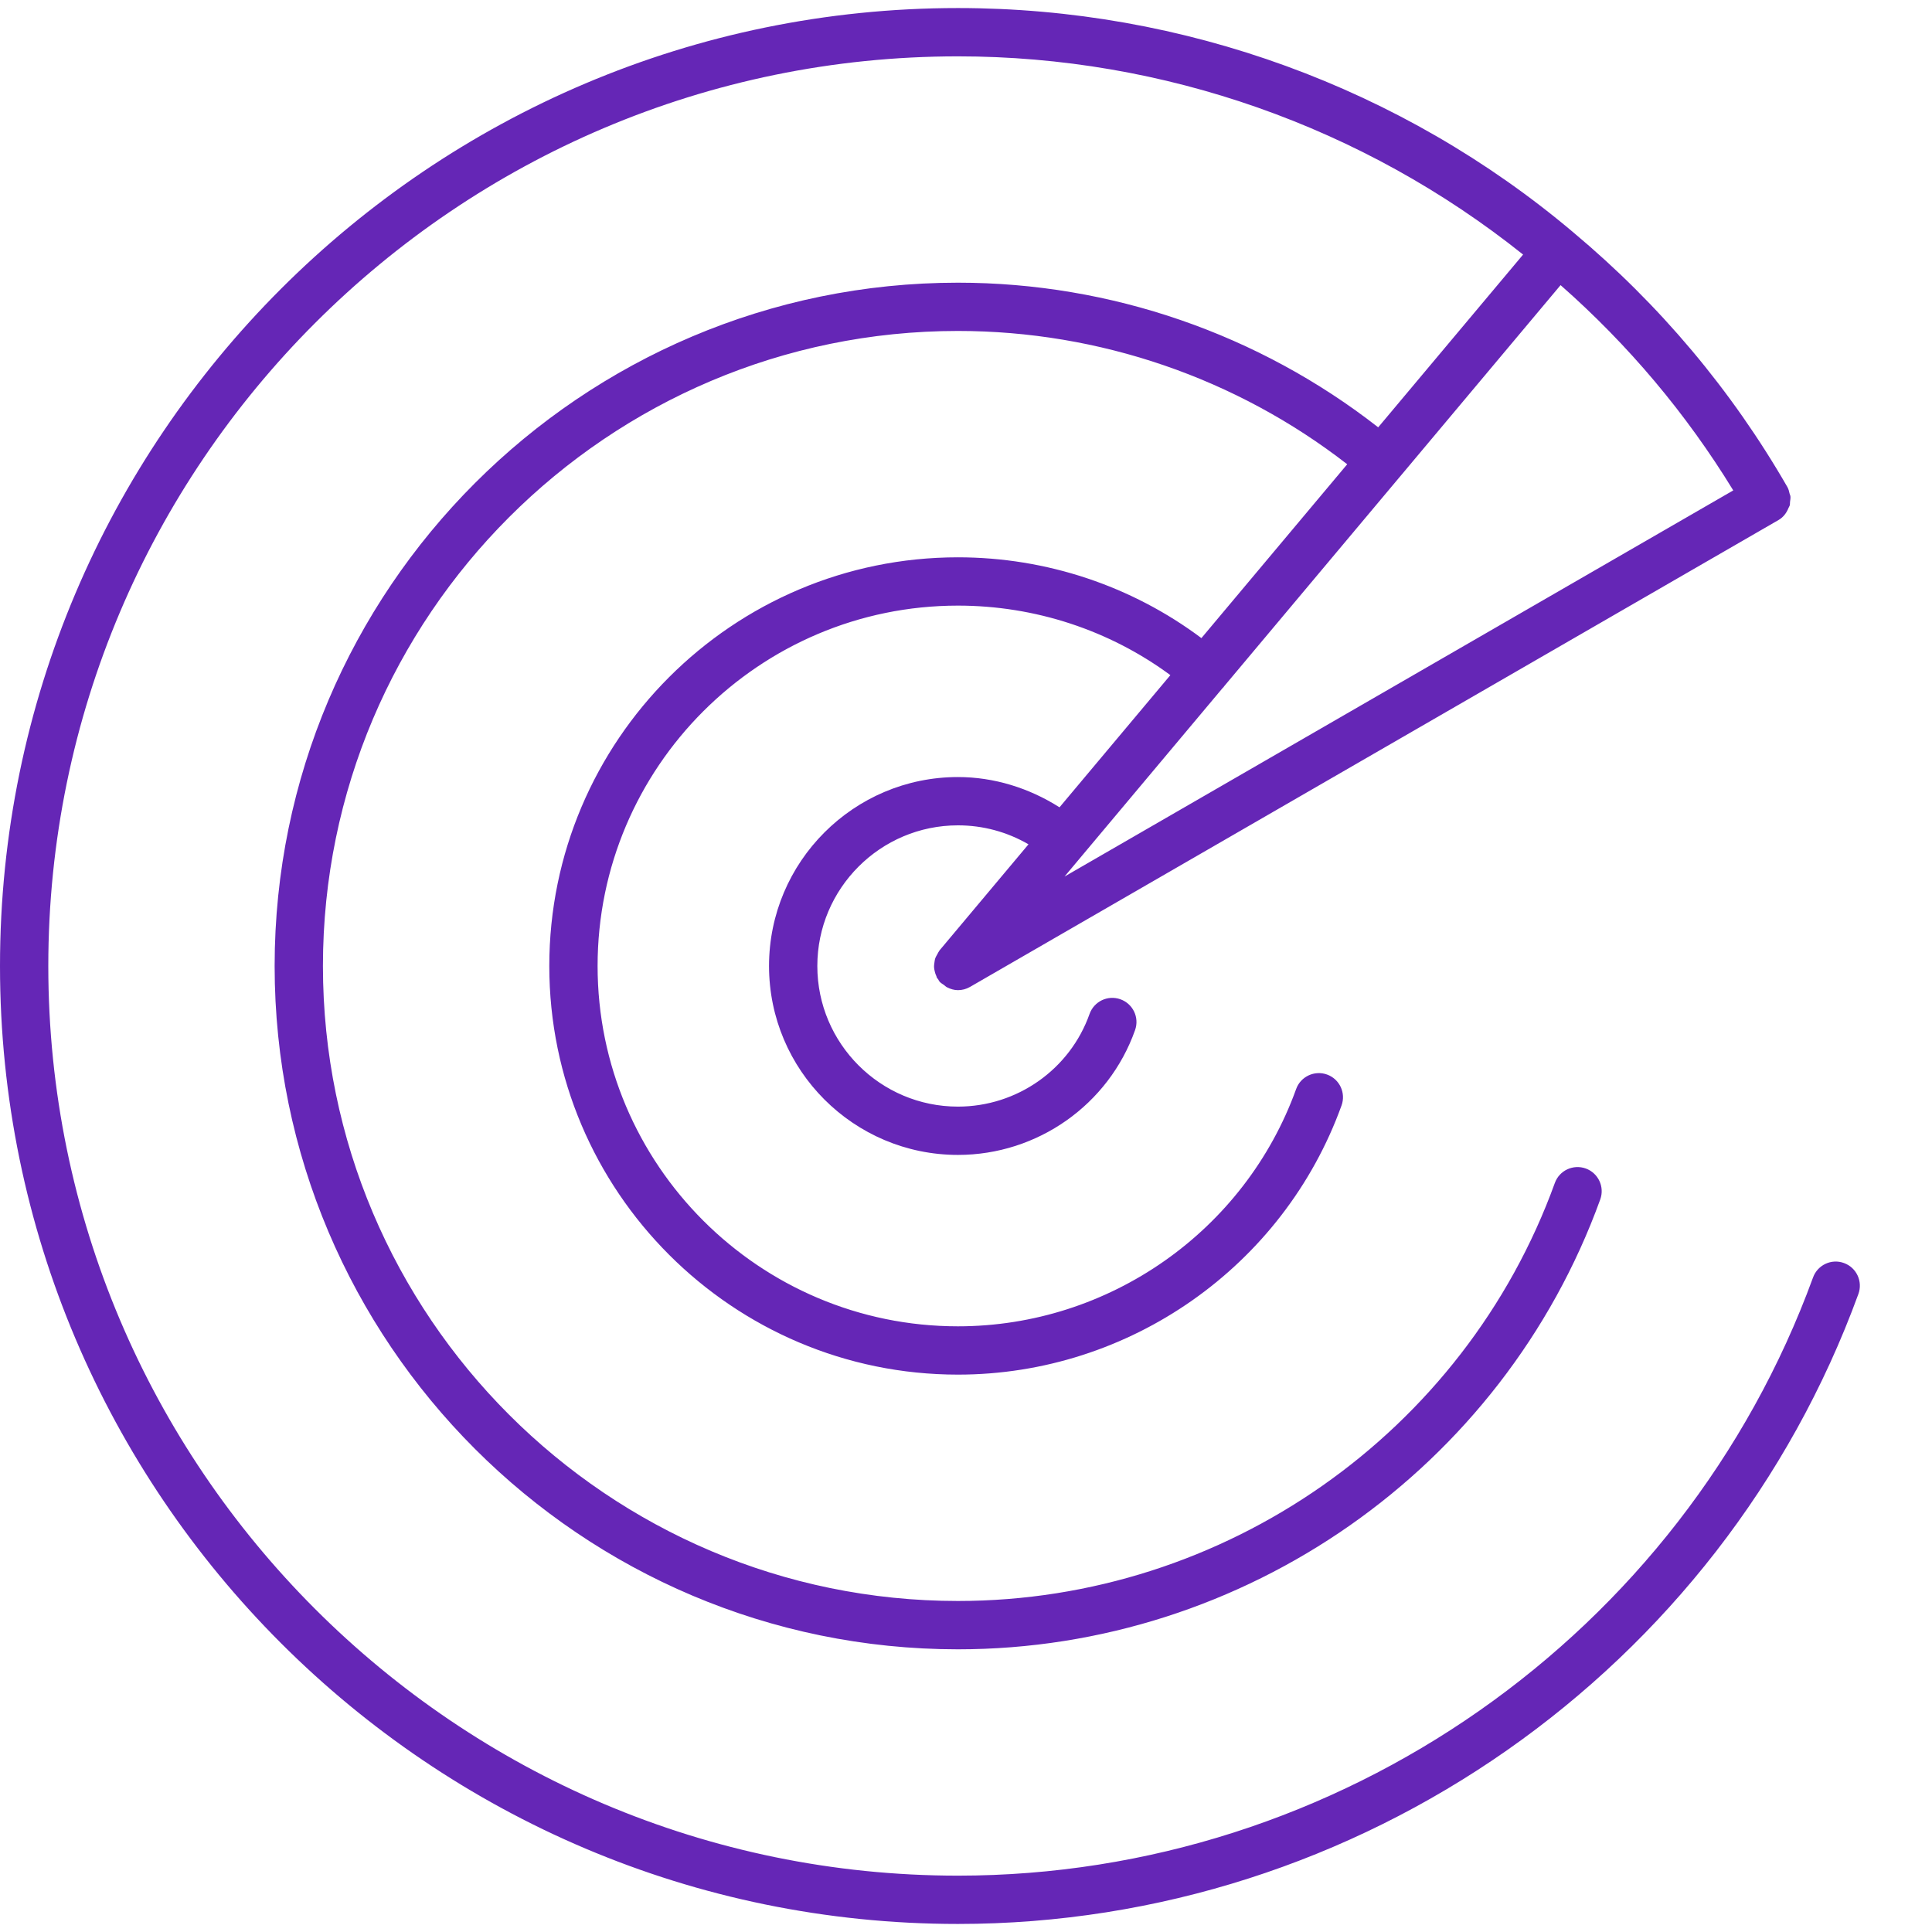 <?xml version="1.0" encoding="utf-8"?>
<!-- Generator: Adobe Illustrator 28.1.0, SVG Export Plug-In . SVG Version: 6.00 Build 0)  -->
<svg version="1.1" id="Layer_1" xmlns="http://www.w3.org/2000/svg" xmlns:xlink="http://www.w3.org/1999/xlink" x="0px" y="0px"
	 width="60px" height="60px" viewBox="0 0 60 60" enable-background="new 0 0 60 60" xml:space="preserve">
<path fill="#6526B6" d="M57.267,39.225c-0.387-0.144-0.819,0.057-0.961,0.447C52.249,50.784,41.577,58.25,29.75,58.25
	C14.173,58.25,1.5,45.577,1.5,30S14.173,1.75,29.75,1.75c6.397,0,12.59,2.193,17.551,6.156l-4.5,5.365
	C39.1,10.38,34.503,8.779,29.75,8.779C18.049,8.779,8.529,18.299,8.529,30s9.52,21.221,21.221,21.221
	c8.904,0,16.92-5.614,19.947-13.971c0.142-0.39-0.061-0.82-0.449-0.961c-0.392-0.14-0.82,0.06-0.961,0.449
	c-2.812,7.766-10.262,12.982-18.537,12.982c-10.874,0-19.721-8.847-19.721-19.721s8.847-19.721,19.721-19.721
	c4.4,0,8.656,1.474,12.089,4.14l-4.528,5.399c-2.159-1.617-4.812-2.509-7.561-2.509c-6.998,0-12.691,5.693-12.691,12.691
	s5.693,12.691,12.691,12.691c5.322,0,10.109-3.359,11.913-8.359c0.141-0.39-0.061-0.82-0.45-0.96c-0.387-0.14-0.82,0.06-0.96,0.45
	c-1.59,4.408-5.811,7.369-10.503,7.369c-6.171,0-11.191-5.021-11.191-11.191s5.021-11.191,11.191-11.191
	c2.397,0,4.709,0.766,6.597,2.159l-3.443,4.105c-0.946-0.601-2.037-0.94-3.154-0.94c-3.235,0-5.867,2.632-5.867,5.868
	s2.632,5.867,5.867,5.867c2.47,0,4.681-1.558,5.501-3.877c0.139-0.391-0.066-0.818-0.457-0.957
	c-0.392-0.139-0.818,0.067-0.957,0.457c-0.609,1.721-2.251,2.877-4.087,2.877c-2.408,0-4.367-1.959-4.367-4.367
	s1.959-4.368,4.367-4.368c0.78,0,1.525,0.203,2.191,0.589l-2.765,3.297c-0.004,0.005-0.005,0.011-0.009,0.016
	c-0.023,0.029-0.036,0.063-0.055,0.096c-0.028,0.049-0.057,0.097-0.073,0.15c-0.01,0.034-0.012,0.068-0.018,0.103
	c-0.009,0.056-0.016,0.111-0.012,0.167c0.002,0.036,0.011,0.07,0.018,0.106c0.012,0.056,0.029,0.11,0.055,0.163
	c0.009,0.018,0.008,0.038,0.019,0.056c0.008,0.013,0.023,0.018,0.031,0.031c0.016,0.025,0.024,0.053,0.044,0.076
	c0.04,0.048,0.094,0.074,0.142,0.109c0.031,0.023,0.056,0.052,0.091,0.069c0.107,0.055,0.222,0.09,0.341,0.09c0,0,0,0,0,0s0,0,0,0
	c0.127,0,0.256-0.032,0.374-0.1l25.111-14.501c0.151-0.087,0.249-0.224,0.309-0.374c0.011-0.028,0.031-0.052,0.039-0.081
	c0.009-0.034,0.003-0.071,0.008-0.106c0.007-0.06,0.02-0.12,0.012-0.181c-0.003-0.025-0.018-0.047-0.024-0.072
	c-0.016-0.071-0.032-0.143-0.07-0.21c-1.731-3.007-3.968-5.668-6.649-7.909c0,0,0-0.001-0.001-0.001
	c-0.001-0.001-0.001-0.001-0.002-0.002c0,0,0,0-0.001-0.001c0,0,0,0,0,0C43.536,2.723,36.751,0.25,29.75,0.25
	C13.346,0.25,0,13.596,0,30s13.346,29.75,29.75,29.75c12.455,0,23.693-7.862,27.964-19.564
	C57.856,39.797,57.656,39.366,57.267,39.225z M53.828,15.23L33.06,27.222l0.559-0.667c0,0,0,0,0,0s0,0,0,0l4.358-5.196
	c0.006-0.006,0.014-0.009,0.02-0.015c0.006-0.007,0.007-0.016,0.013-0.023l5.427-6.471c0.011-0.011,0.019-0.024,0.03-0.035
	l4.998-5.96C50.572,10.709,52.372,12.85,53.828,15.23z"/>
</svg>
